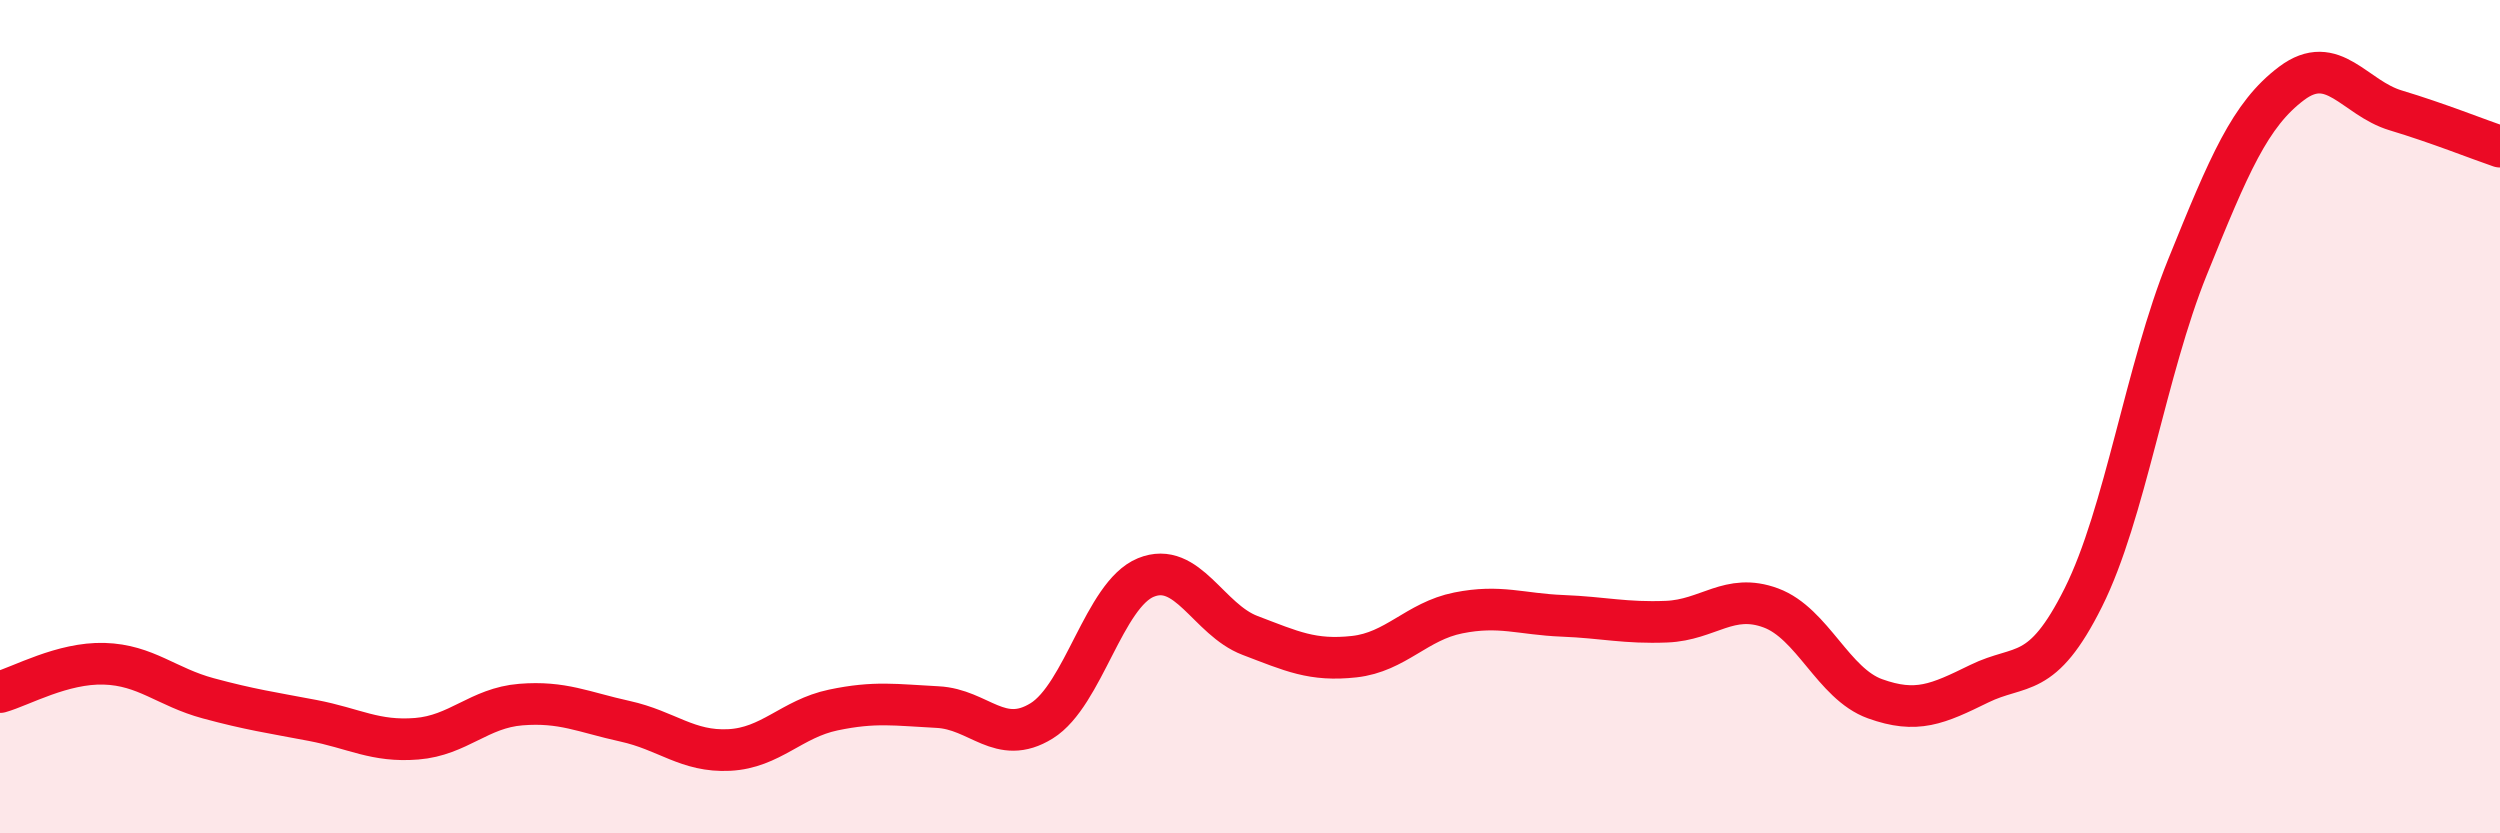 
    <svg width="60" height="20" viewBox="0 0 60 20" xmlns="http://www.w3.org/2000/svg">
      <path
        d="M 0,16.61 C 0.5,16.47 1.5,15.9 2.5,15.93 C 3.5,15.96 4,16.49 5,16.76 C 6,17.03 6.5,17.1 7.5,17.29 C 8.5,17.48 9,17.81 10,17.73 C 11,17.65 11.5,16.99 12.5,16.91 C 13.5,16.83 14,17.09 15,17.31 C 16,17.53 16.5,18.05 17.5,18 C 18.5,17.95 19,17.25 20,17.04 C 21,16.83 21.5,16.92 22.5,16.97 C 23.5,17.02 24,17.92 25,17.3 C 26,16.68 26.5,14.27 27.5,13.86 C 28.5,13.45 29,14.87 30,15.25 C 31,15.63 31.5,15.87 32.5,15.76 C 33.5,15.65 34,14.91 35,14.71 C 36,14.51 36.5,14.74 37.5,14.78 C 38.5,14.82 39,14.96 40,14.92 C 41,14.88 41.5,14.22 42.5,14.59 C 43.5,14.96 44,16.41 45,16.77 C 46,17.13 46.5,16.9 47.5,16.41 C 48.5,15.92 49,16.34 50,14.34 C 51,12.34 51.5,8.88 52.5,6.41 C 53.5,3.94 54,2.75 55,2 C 56,1.25 56.5,2.35 57.5,2.65 C 58.5,2.95 59.5,3.35 60,3.52L60 20L0 20Z"
        fill="#EB0A25"
        opacity="0.1"
        stroke-linecap="round"
        stroke-linejoin="round"
      />
      <path
        d="M 0,16.61 C 0.5,16.47 1.5,15.9 2.5,15.93 C 3.5,15.96 4,16.49 5,16.76 C 6,17.03 6.5,17.1 7.5,17.29 C 8.5,17.48 9,17.81 10,17.73 C 11,17.65 11.5,16.99 12.5,16.91 C 13.5,16.83 14,17.09 15,17.31 C 16,17.53 16.5,18.05 17.5,18 C 18.5,17.95 19,17.25 20,17.04 C 21,16.83 21.5,16.92 22.5,16.97 C 23.5,17.02 24,17.92 25,17.3 C 26,16.68 26.5,14.27 27.5,13.86 C 28.5,13.45 29,14.87 30,15.25 C 31,15.63 31.5,15.87 32.5,15.76 C 33.5,15.65 34,14.91 35,14.71 C 36,14.51 36.5,14.74 37.5,14.78 C 38.5,14.82 39,14.96 40,14.92 C 41,14.88 41.5,14.22 42.5,14.59 C 43.5,14.96 44,16.41 45,16.77 C 46,17.13 46.5,16.9 47.5,16.41 C 48.5,15.92 49,16.34 50,14.34 C 51,12.34 51.5,8.88 52.5,6.41 C 53.5,3.94 54,2.75 55,2 C 56,1.25 56.5,2.35 57.5,2.65 C 58.5,2.95 59.5,3.35 60,3.52"
        stroke="#EB0A25"
        stroke-width="1"
        fill="none"
        stroke-linecap="round"
        stroke-linejoin="round"
      />
    </svg>
  